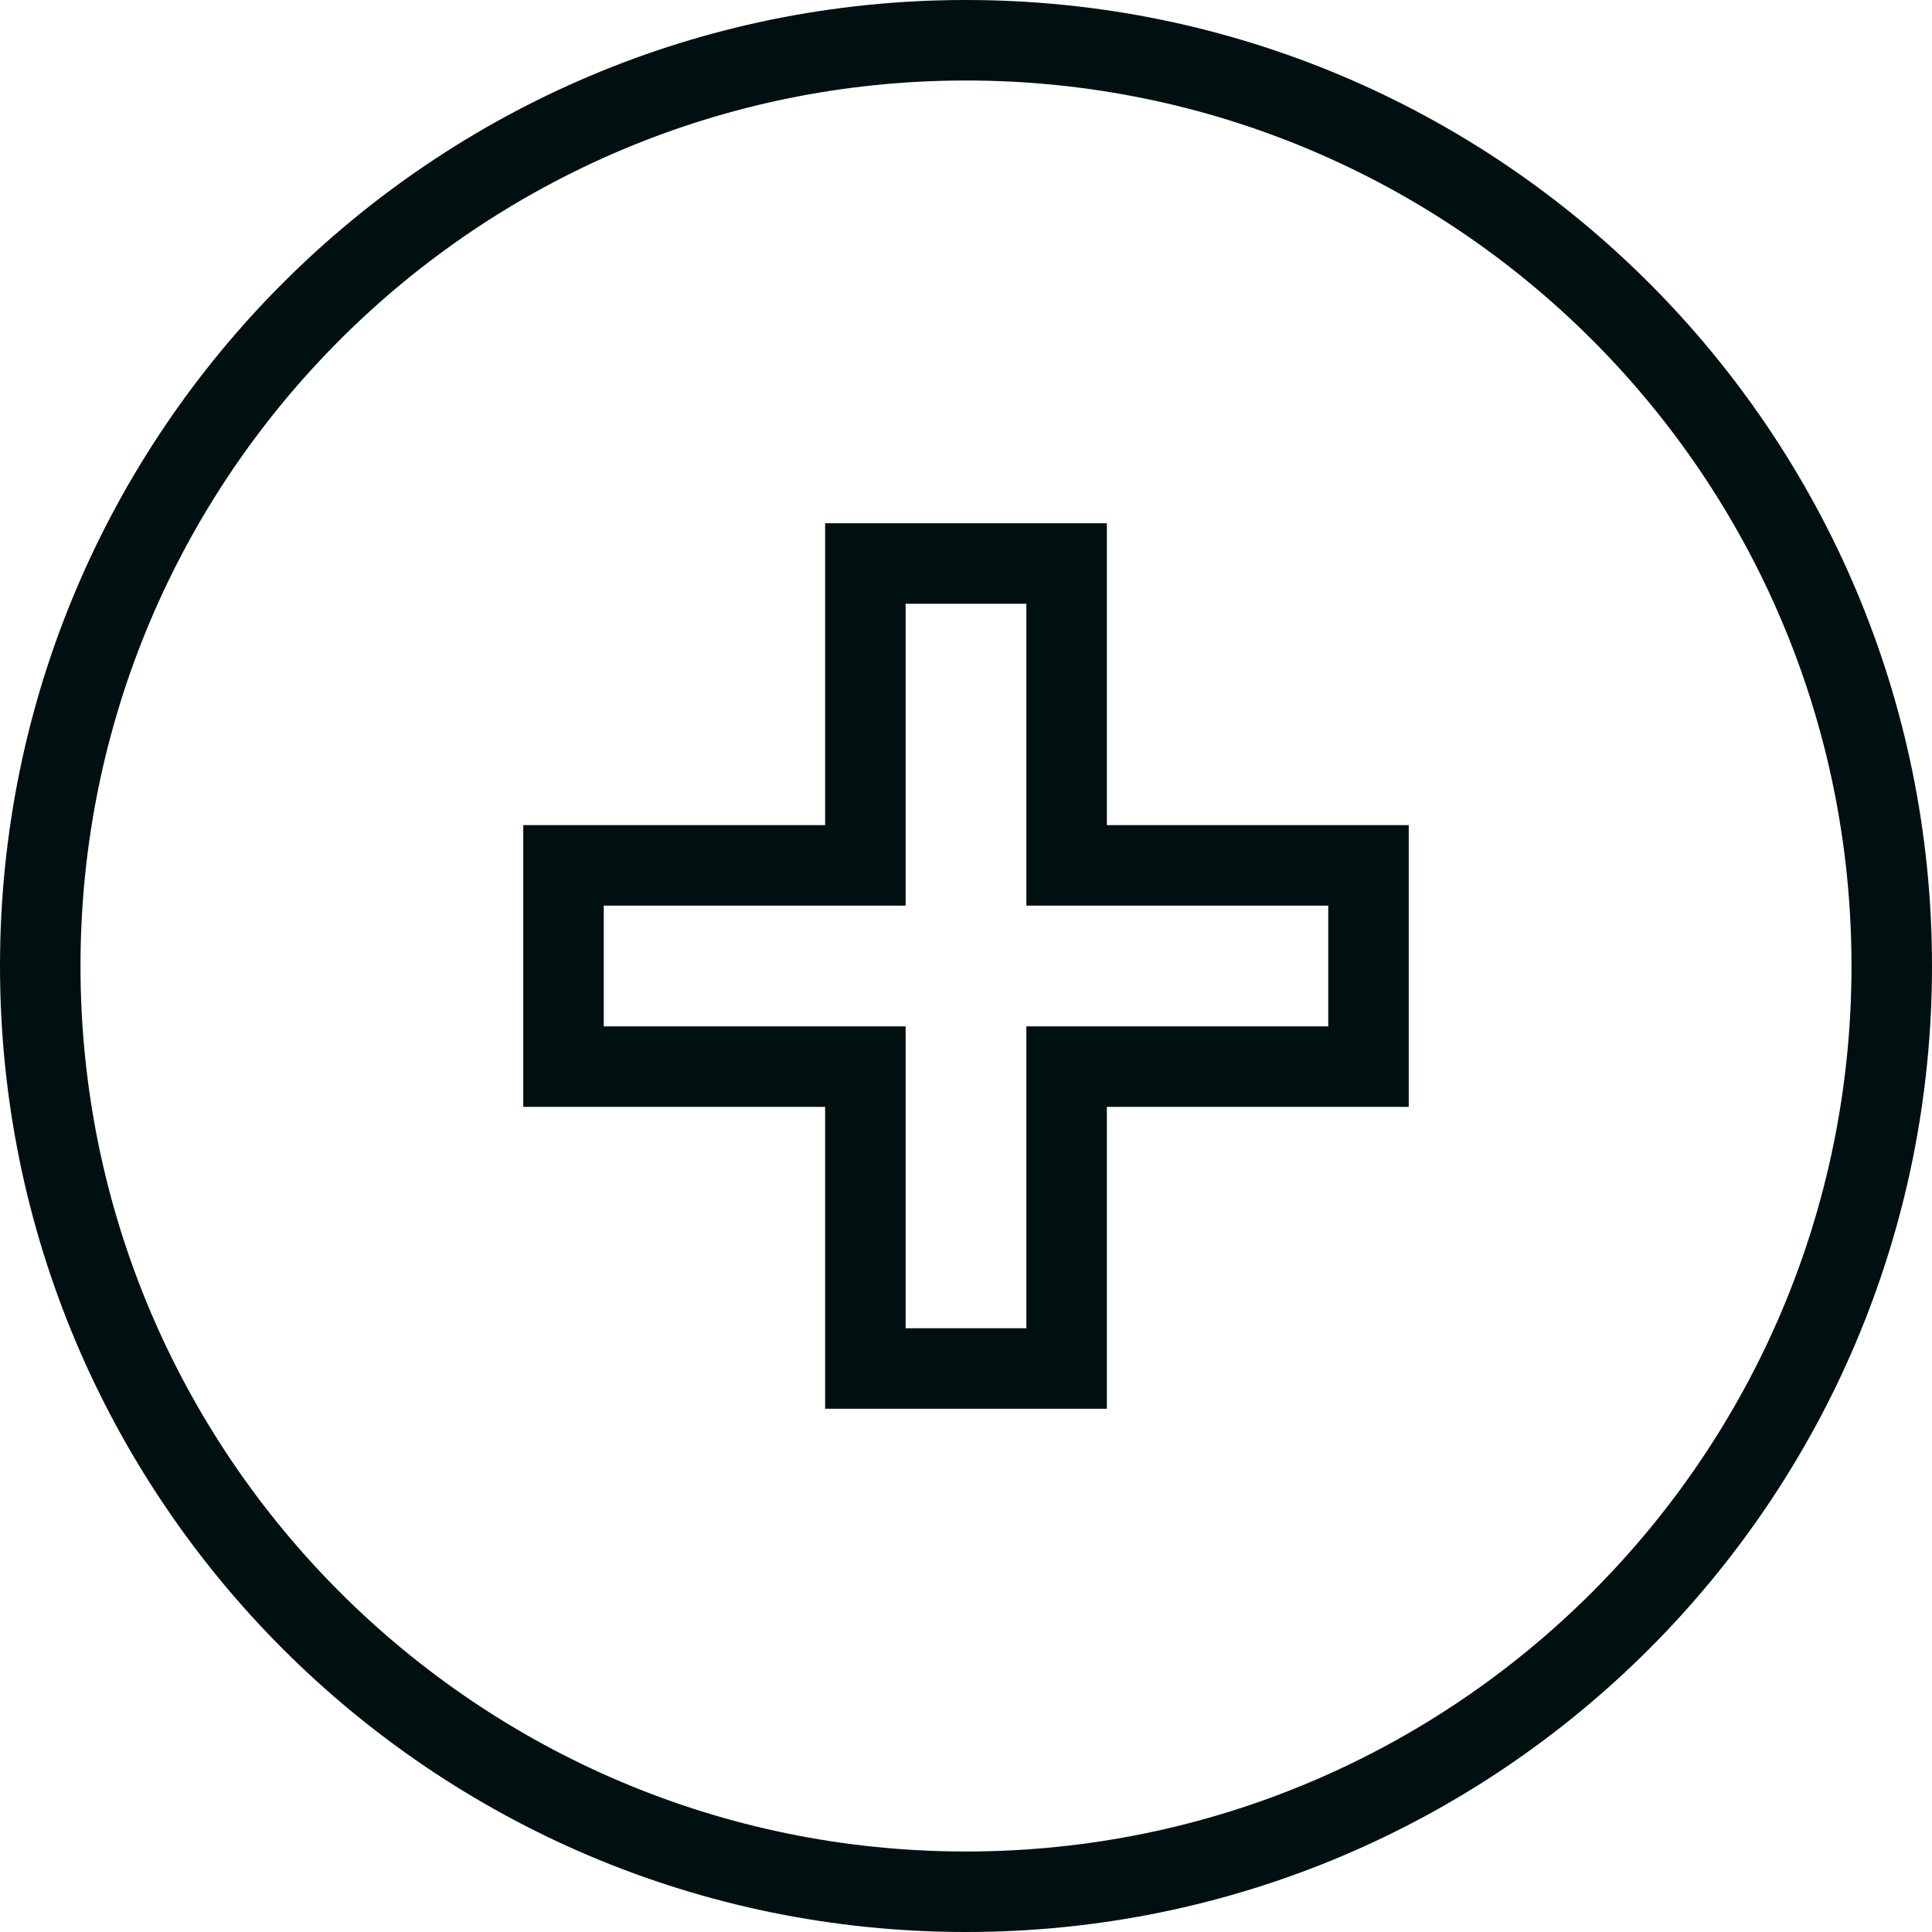 <?xml version="1.0" encoding="UTF-8"?> <svg xmlns="http://www.w3.org/2000/svg" width="24" height="24" viewBox="0 0 24 24" fill="none"><path fill-rule="evenodd" clip-rule="evenodd" d="M10.25 6.5V10.25H6.5V13.75H10.25V17.5H13.75V13.75H17.5V10.25H13.75V6.5H10.25ZM11.25 7.5H12.75V11.25H16.5V12.75H12.75V16.5H11.25V12.75H7.5V11.25H11.25V7.5Z" fill="#001011"></path><path fill-rule="evenodd" clip-rule="evenodd" d="M24 12C24 18.627 18.627 24 12 24C5.373 24 0 18.627 0 12C0 5.373 5.373 0 12 0C18.627 0 24 5.373 24 12ZM23 12C23 18.075 18.075 23 12 23C5.925 23 1 18.075 1 12C1 5.925 5.925 1 12 1C18.075 1 23 5.925 23 12Z" fill="#001011"></path></svg> 